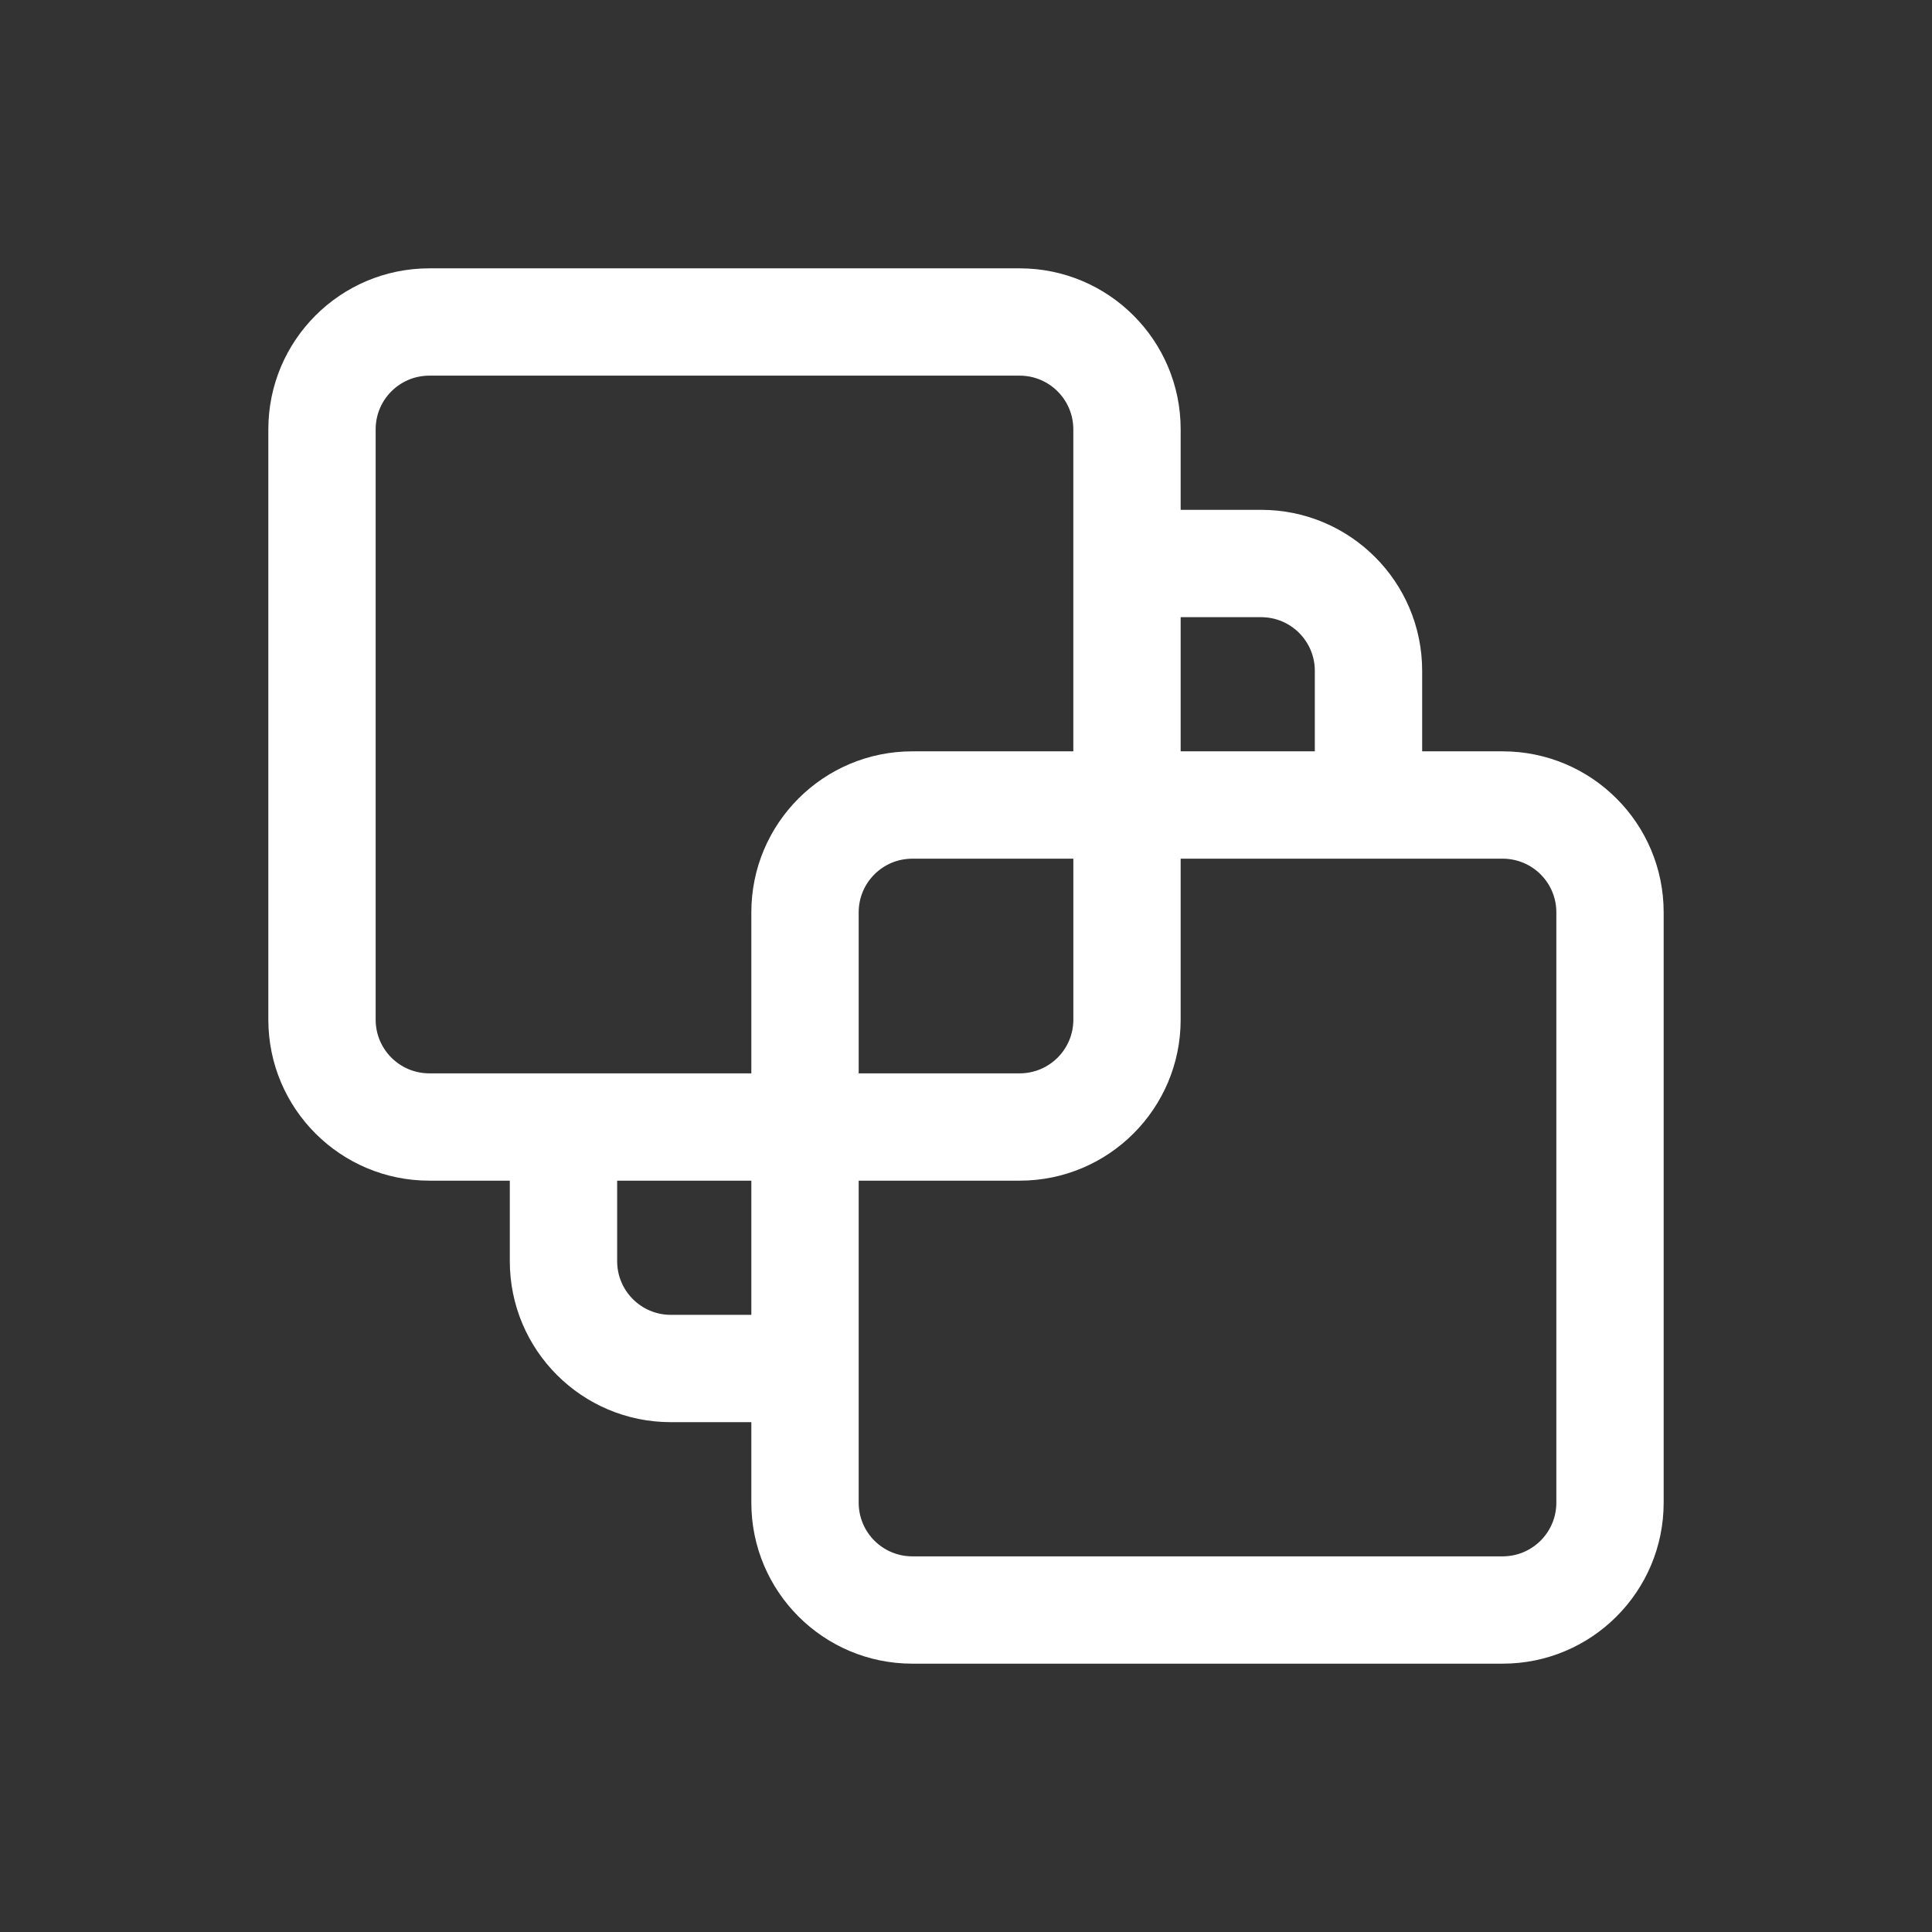 <svg width="64" height="64" viewBox="0 0 64 64" fill="none" xmlns="http://www.w3.org/2000/svg">
<rect x="0" y="0" width="64" height="64" fill="#333333" stroke="none"/>
<path fill-rule="evenodd" clip-rule="evenodd" d="M33.778 12.444H14.222C13.24 12.444 12.444 13.24 12.444 14.222V33.778C12.444 34.76 13.24 35.556 14.222 35.556H24.889V39.111H14.222C11.277 39.111 8.889 36.723 8.889 33.778V14.222C8.889 11.277 11.277 8.889 14.222 8.889H33.778C36.723 8.889 39.111 11.277 39.111 14.222V16.889H41.777C44.723 16.889 47.111 19.277 47.111 22.222V24.889H49.778C52.723 24.889 55.111 27.277 55.111 30.222V49.778C55.111 52.723 52.723 55.111 49.778 55.111H30.222C27.277 55.111 24.889 52.723 24.889 49.778V47.111H22.222C19.276 47.111 16.888 44.723 16.888 41.778V39.111H20.444V41.778C20.444 42.76 21.24 43.556 22.222 43.556H24.889V39.111V30.222C24.889 27.277 27.277 24.889 30.222 24.889L35.555 24.889V14.222C35.555 13.24 34.759 12.444 33.778 12.444ZM43.555 24.889V22.222C43.555 21.24 42.759 20.445 41.777 20.445H39.111V24.889L39.111 24.889H43.555ZM30.222 28.445H35.556V33.778C35.556 34.76 34.76 35.556 33.778 35.556H28.445V30.222C28.445 29.24 29.24 28.445 30.222 28.445ZM33.778 39.111H28.445V49.778C28.445 50.76 29.24 51.556 30.222 51.556H49.778C50.76 51.556 51.556 50.76 51.556 49.778V30.222C51.556 29.24 50.76 28.445 49.778 28.445H39.111V33.778C39.111 36.723 36.723 39.111 33.778 39.111Z" fill="white"/>
</svg>
